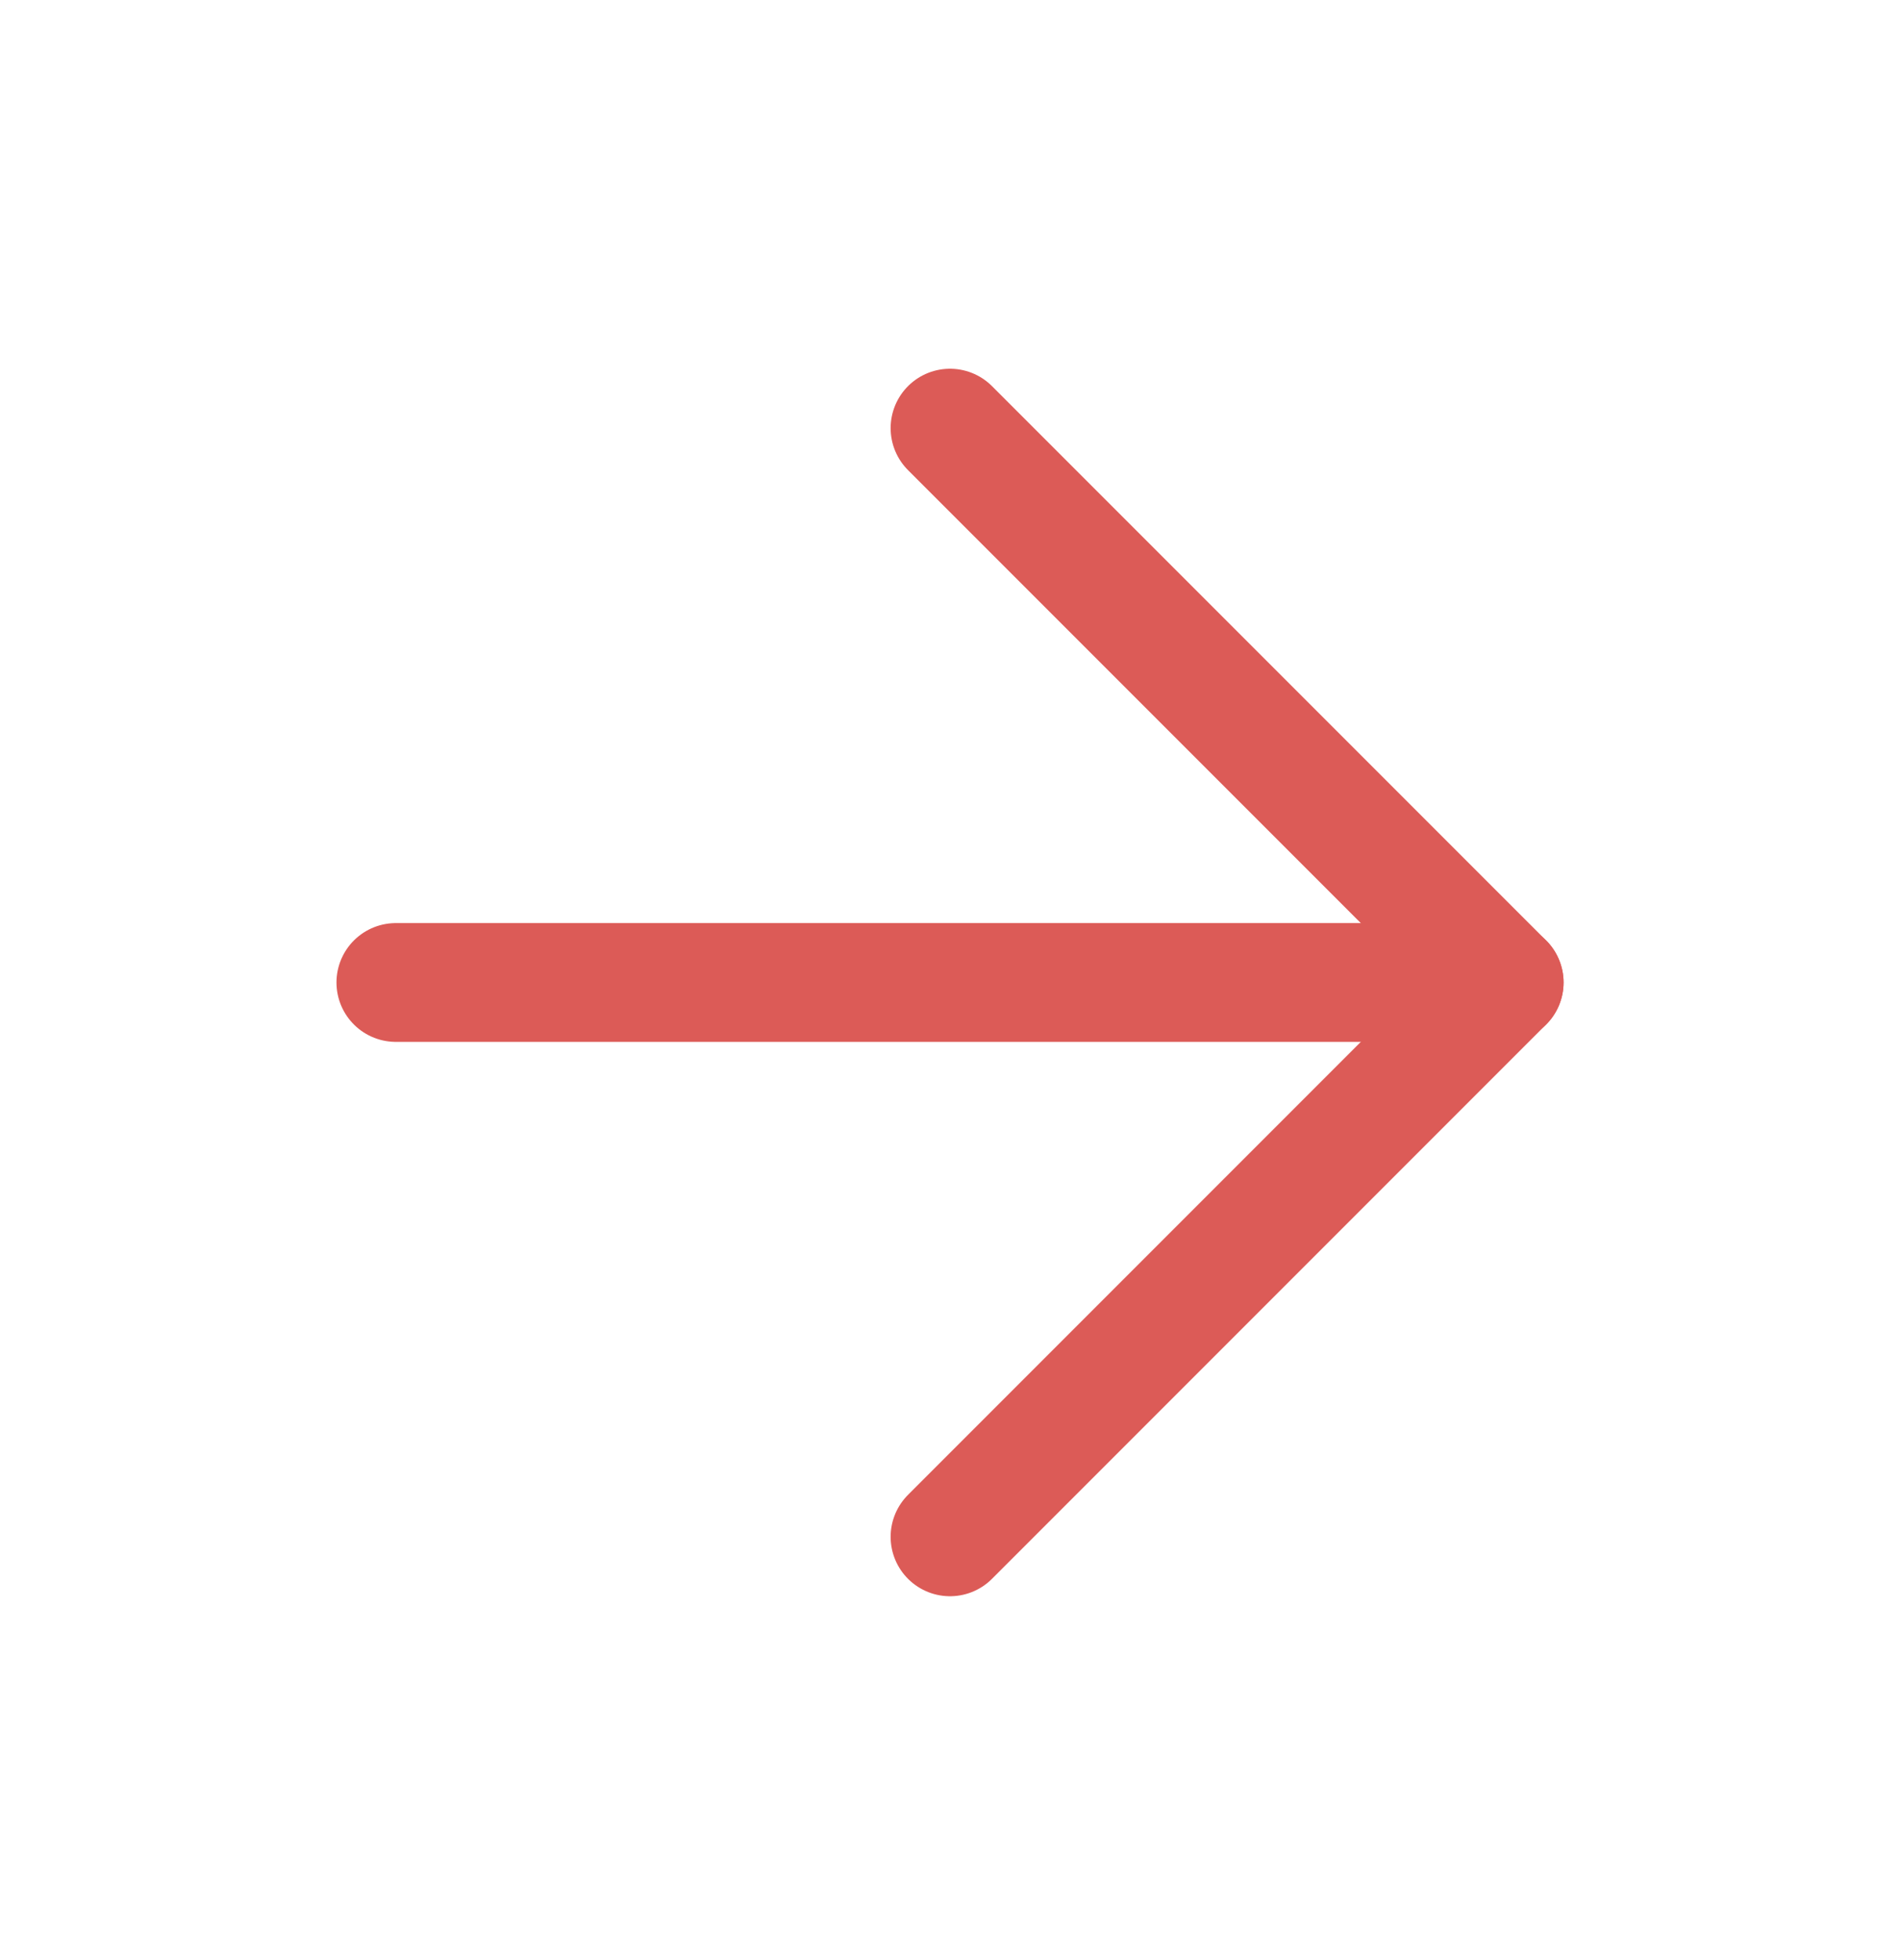 <svg width="32" height="33" viewBox="0 0 32 33" fill="none" xmlns="http://www.w3.org/2000/svg">
<path d="M6.667 16.541L25.334 16.541" stroke="#DC5B57" stroke-width="2" stroke-linecap="round" stroke-linejoin="round"/>
<path d="M16 7.208L25.333 16.541L16 25.874" stroke="#DC5B57" stroke-width="2" stroke-linecap="round" stroke-linejoin="round"/>
</svg>
